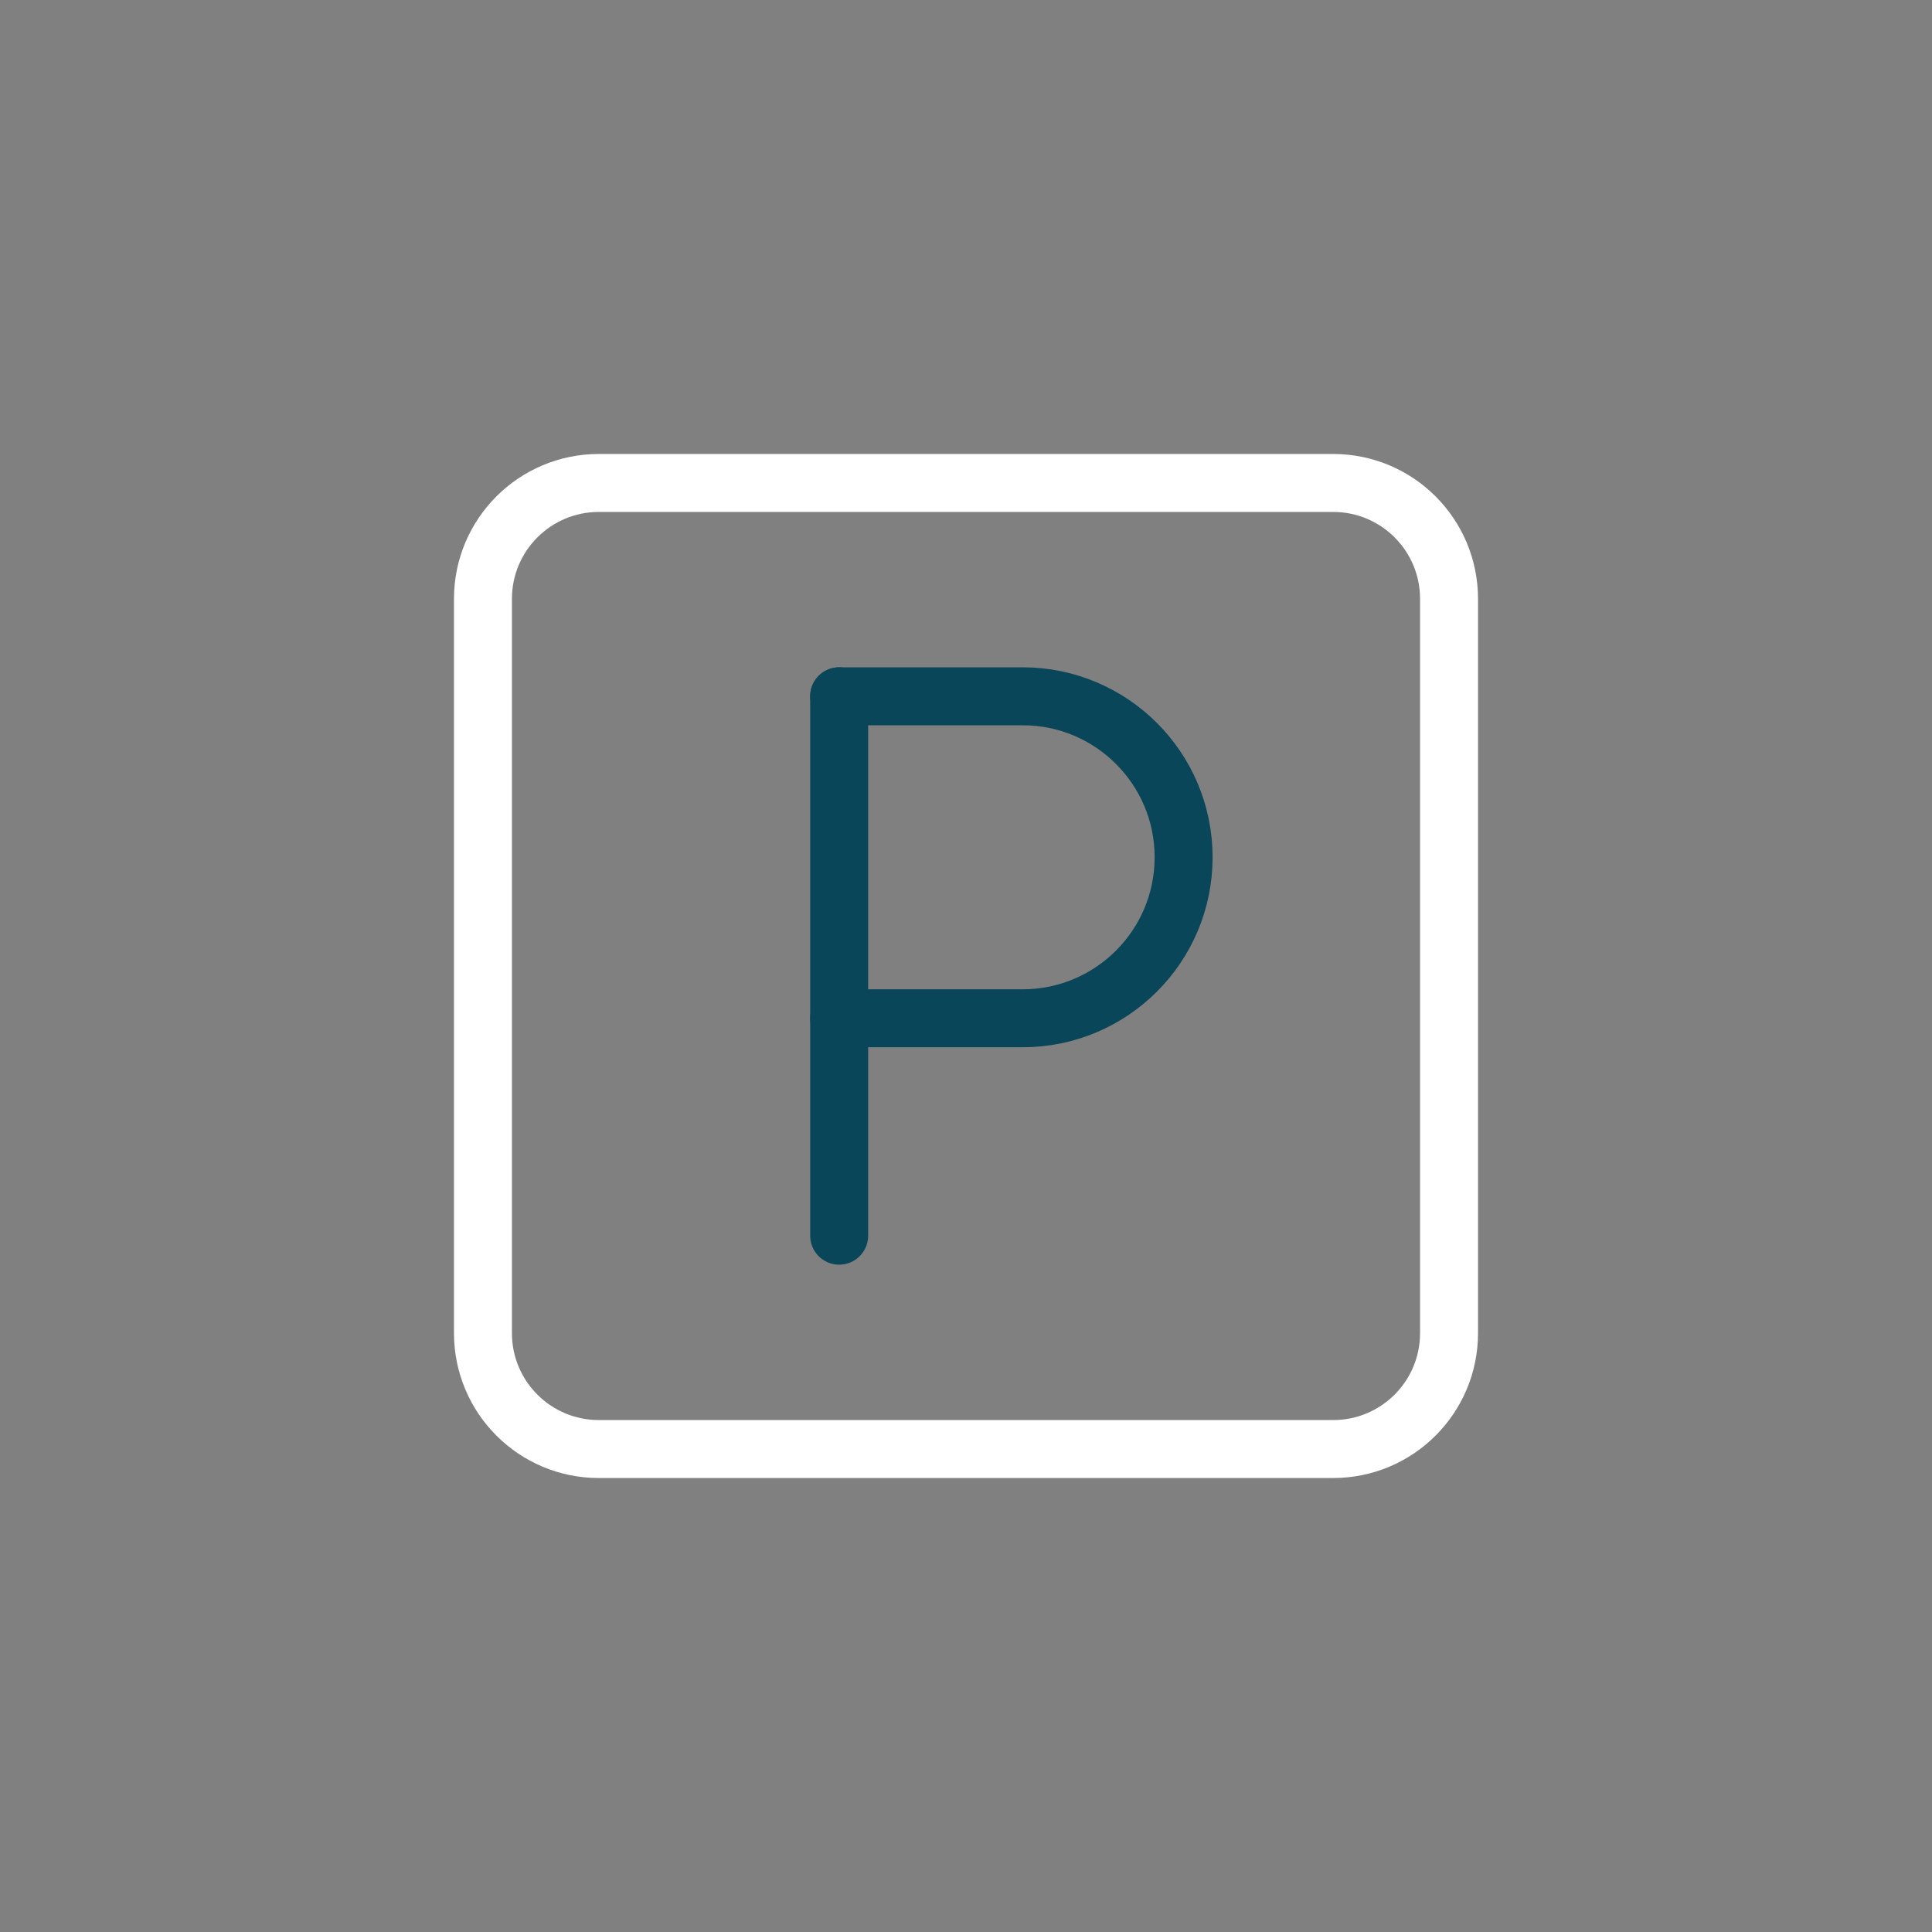 <svg width="100" height="100" viewBox="0 0 100 100" fill="none" xmlns="http://www.w3.org/2000/svg">
<rect x="0" y="0" width="100" height="100" fill="#808080" stroke="none"/>
<path d="M69.004 24.998H30.995C27.683 24.998 24.998 27.683 24.998 30.995V69.004C24.998 72.317 27.683 75.002 30.995 75.002H69.004C72.317 75.002 75.002 72.317 75.002 69.004V30.995C75.002 27.683 72.317 24.998 69.004 24.998Z" stroke="white" stroke-width="3" stroke-miterlimit="10"/>
<path d="M43.435 36.04H52.932C57.532 36.04 61.264 39.773 61.264 44.373C61.264 48.973 57.532 52.706 52.932 52.706H43.435" stroke="#0A4659" stroke-width="3" stroke-miterlimit="10" stroke-linecap="round"/>
<path d="M43.435 36.04V63.96" stroke="#0A4659" stroke-width="3" stroke-miterlimit="10" stroke-linecap="round"/>
</svg>
